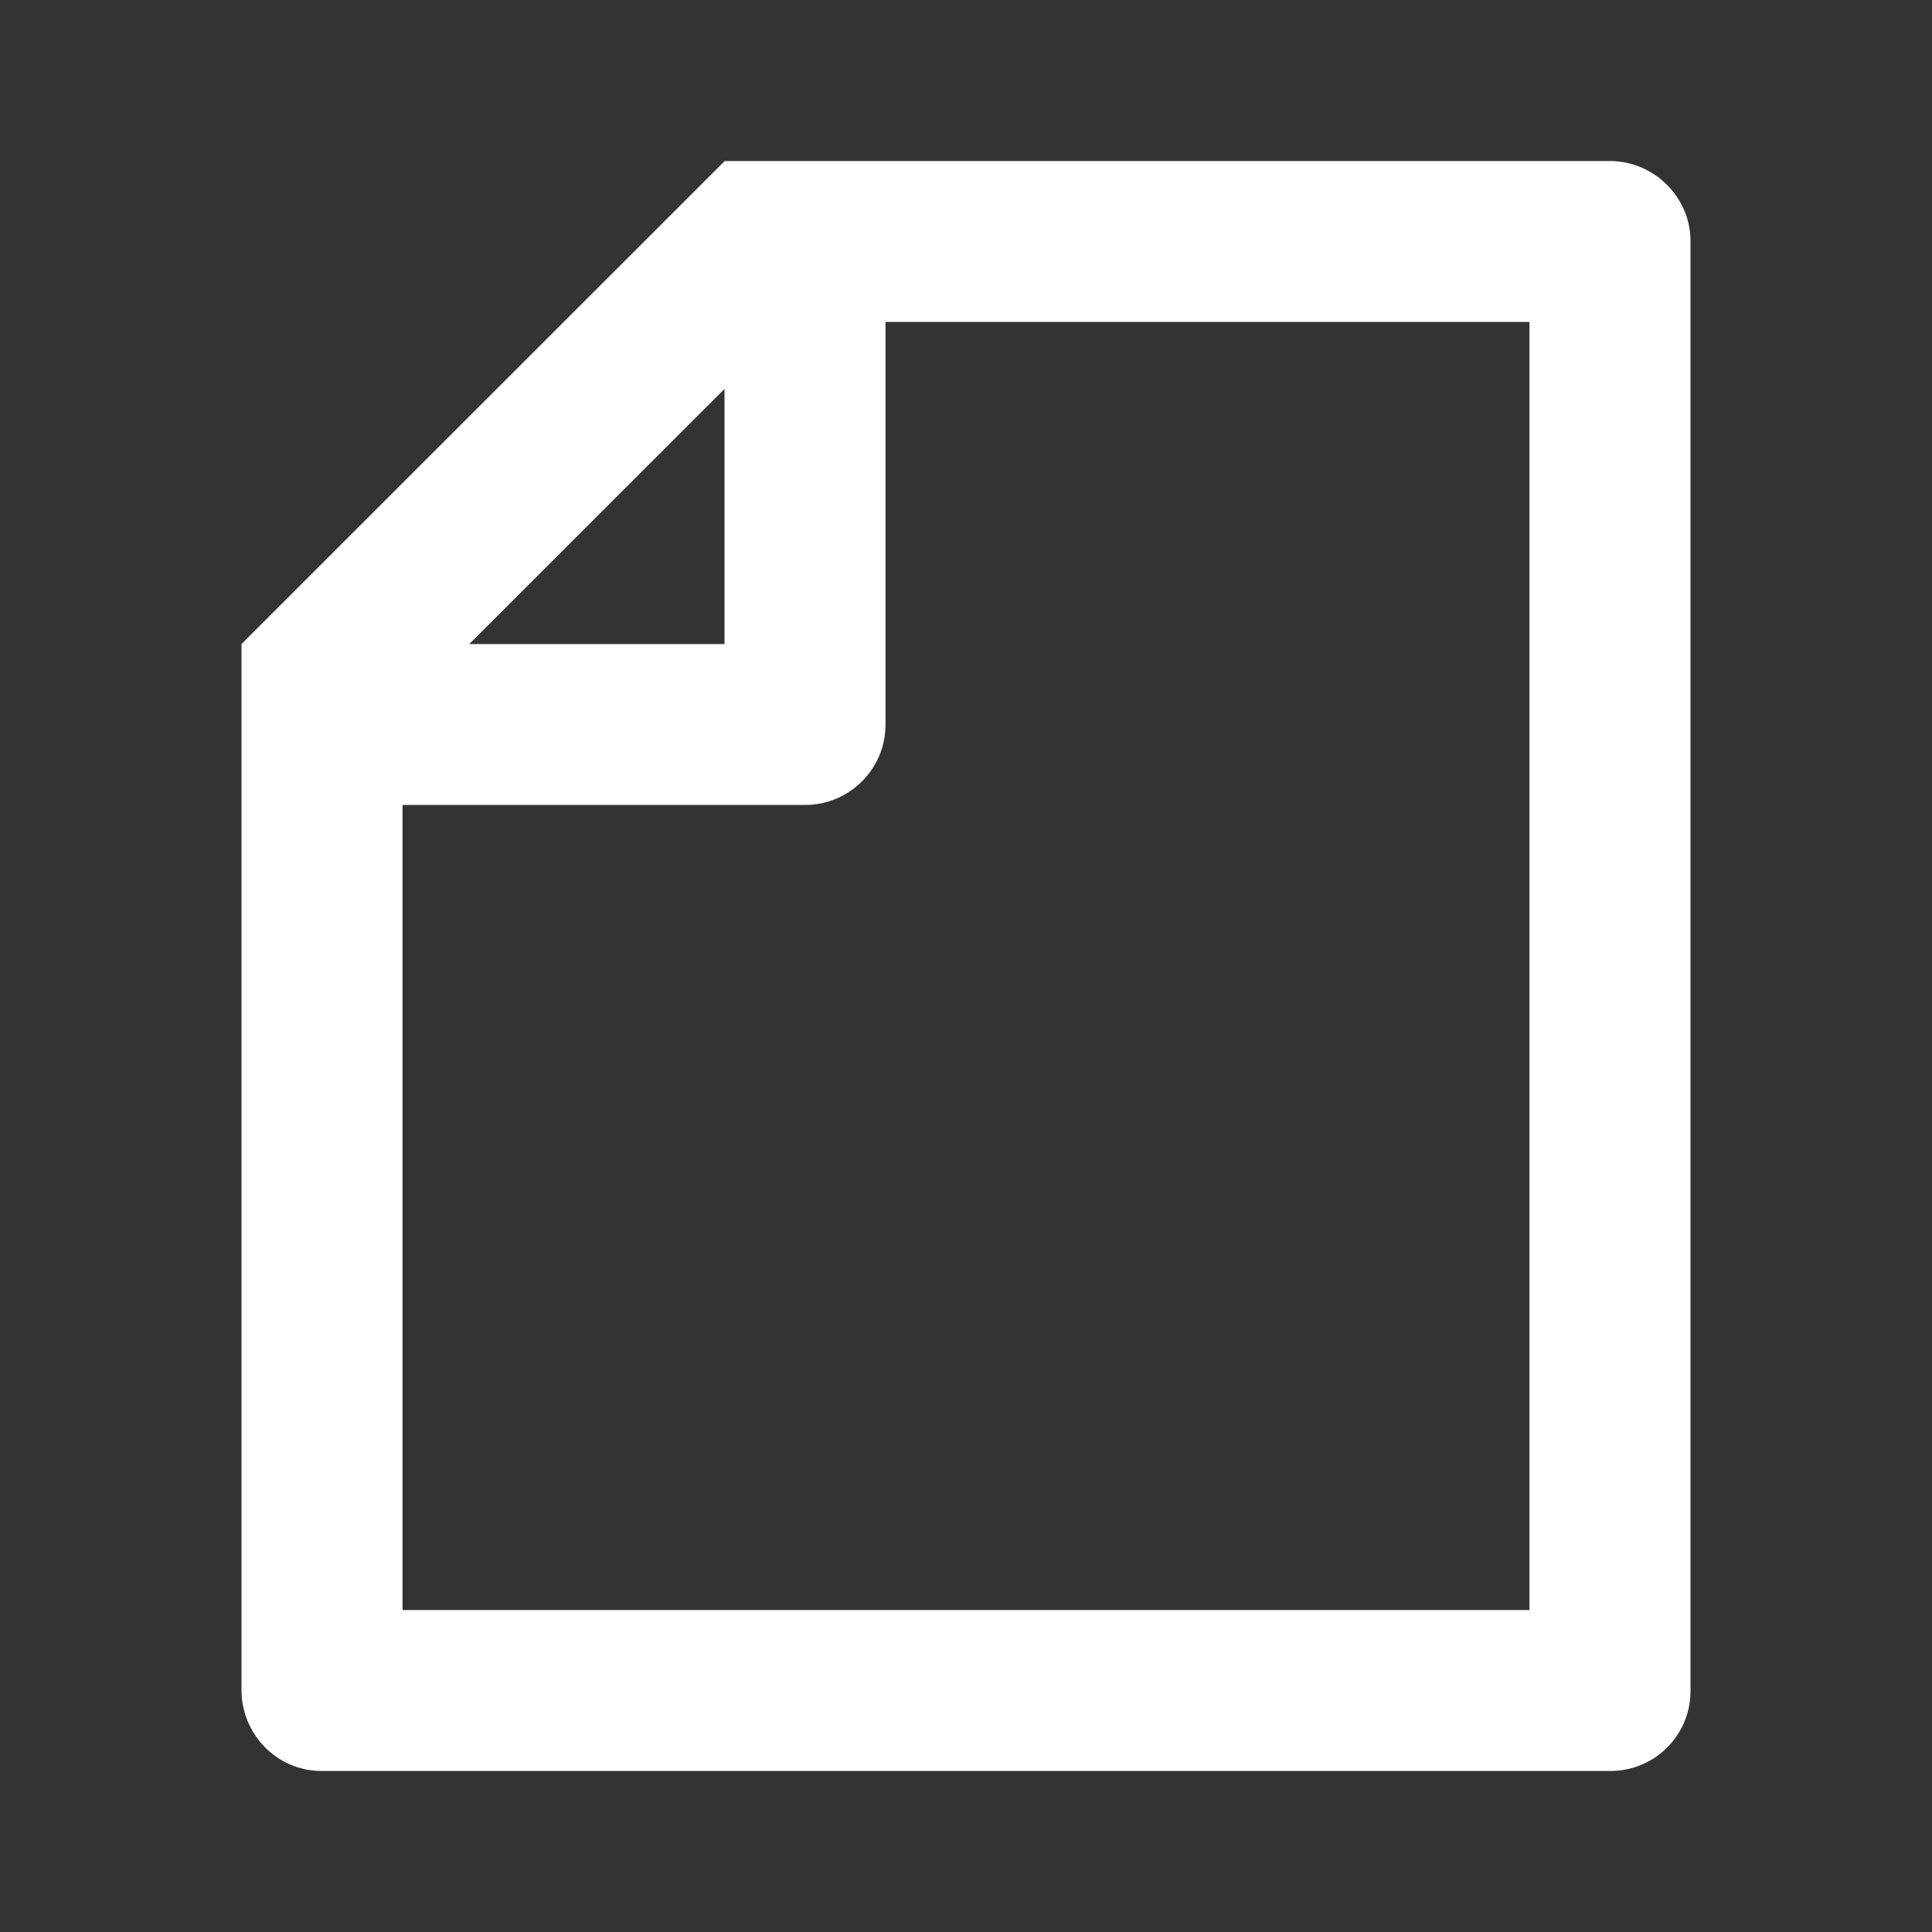<svg width="20" height="20" viewBox="0 0 20 20" fill="none" xmlns="http://www.w3.org/2000/svg">
<rect x="0" y="0" width="20" height="20" fill="#333333" stroke="none"/>
<path d="M7.5 1.669V1.667H16.665C17.126 1.667 17.5 2.046 17.5 2.493V17.507C17.5 17.963 17.129 18.333 16.672 18.333H3.328C2.871 18.333 2.5 17.958 2.5 17.494V6.667L7.5 1.669ZM4.858 6.667H7.5V4.026L4.858 6.667ZM9.167 3.333V7.5C9.167 7.96 8.794 8.333 8.333 8.333H4.167V16.667H15.833V3.333H9.167Z" fill="white"/>
</svg>
